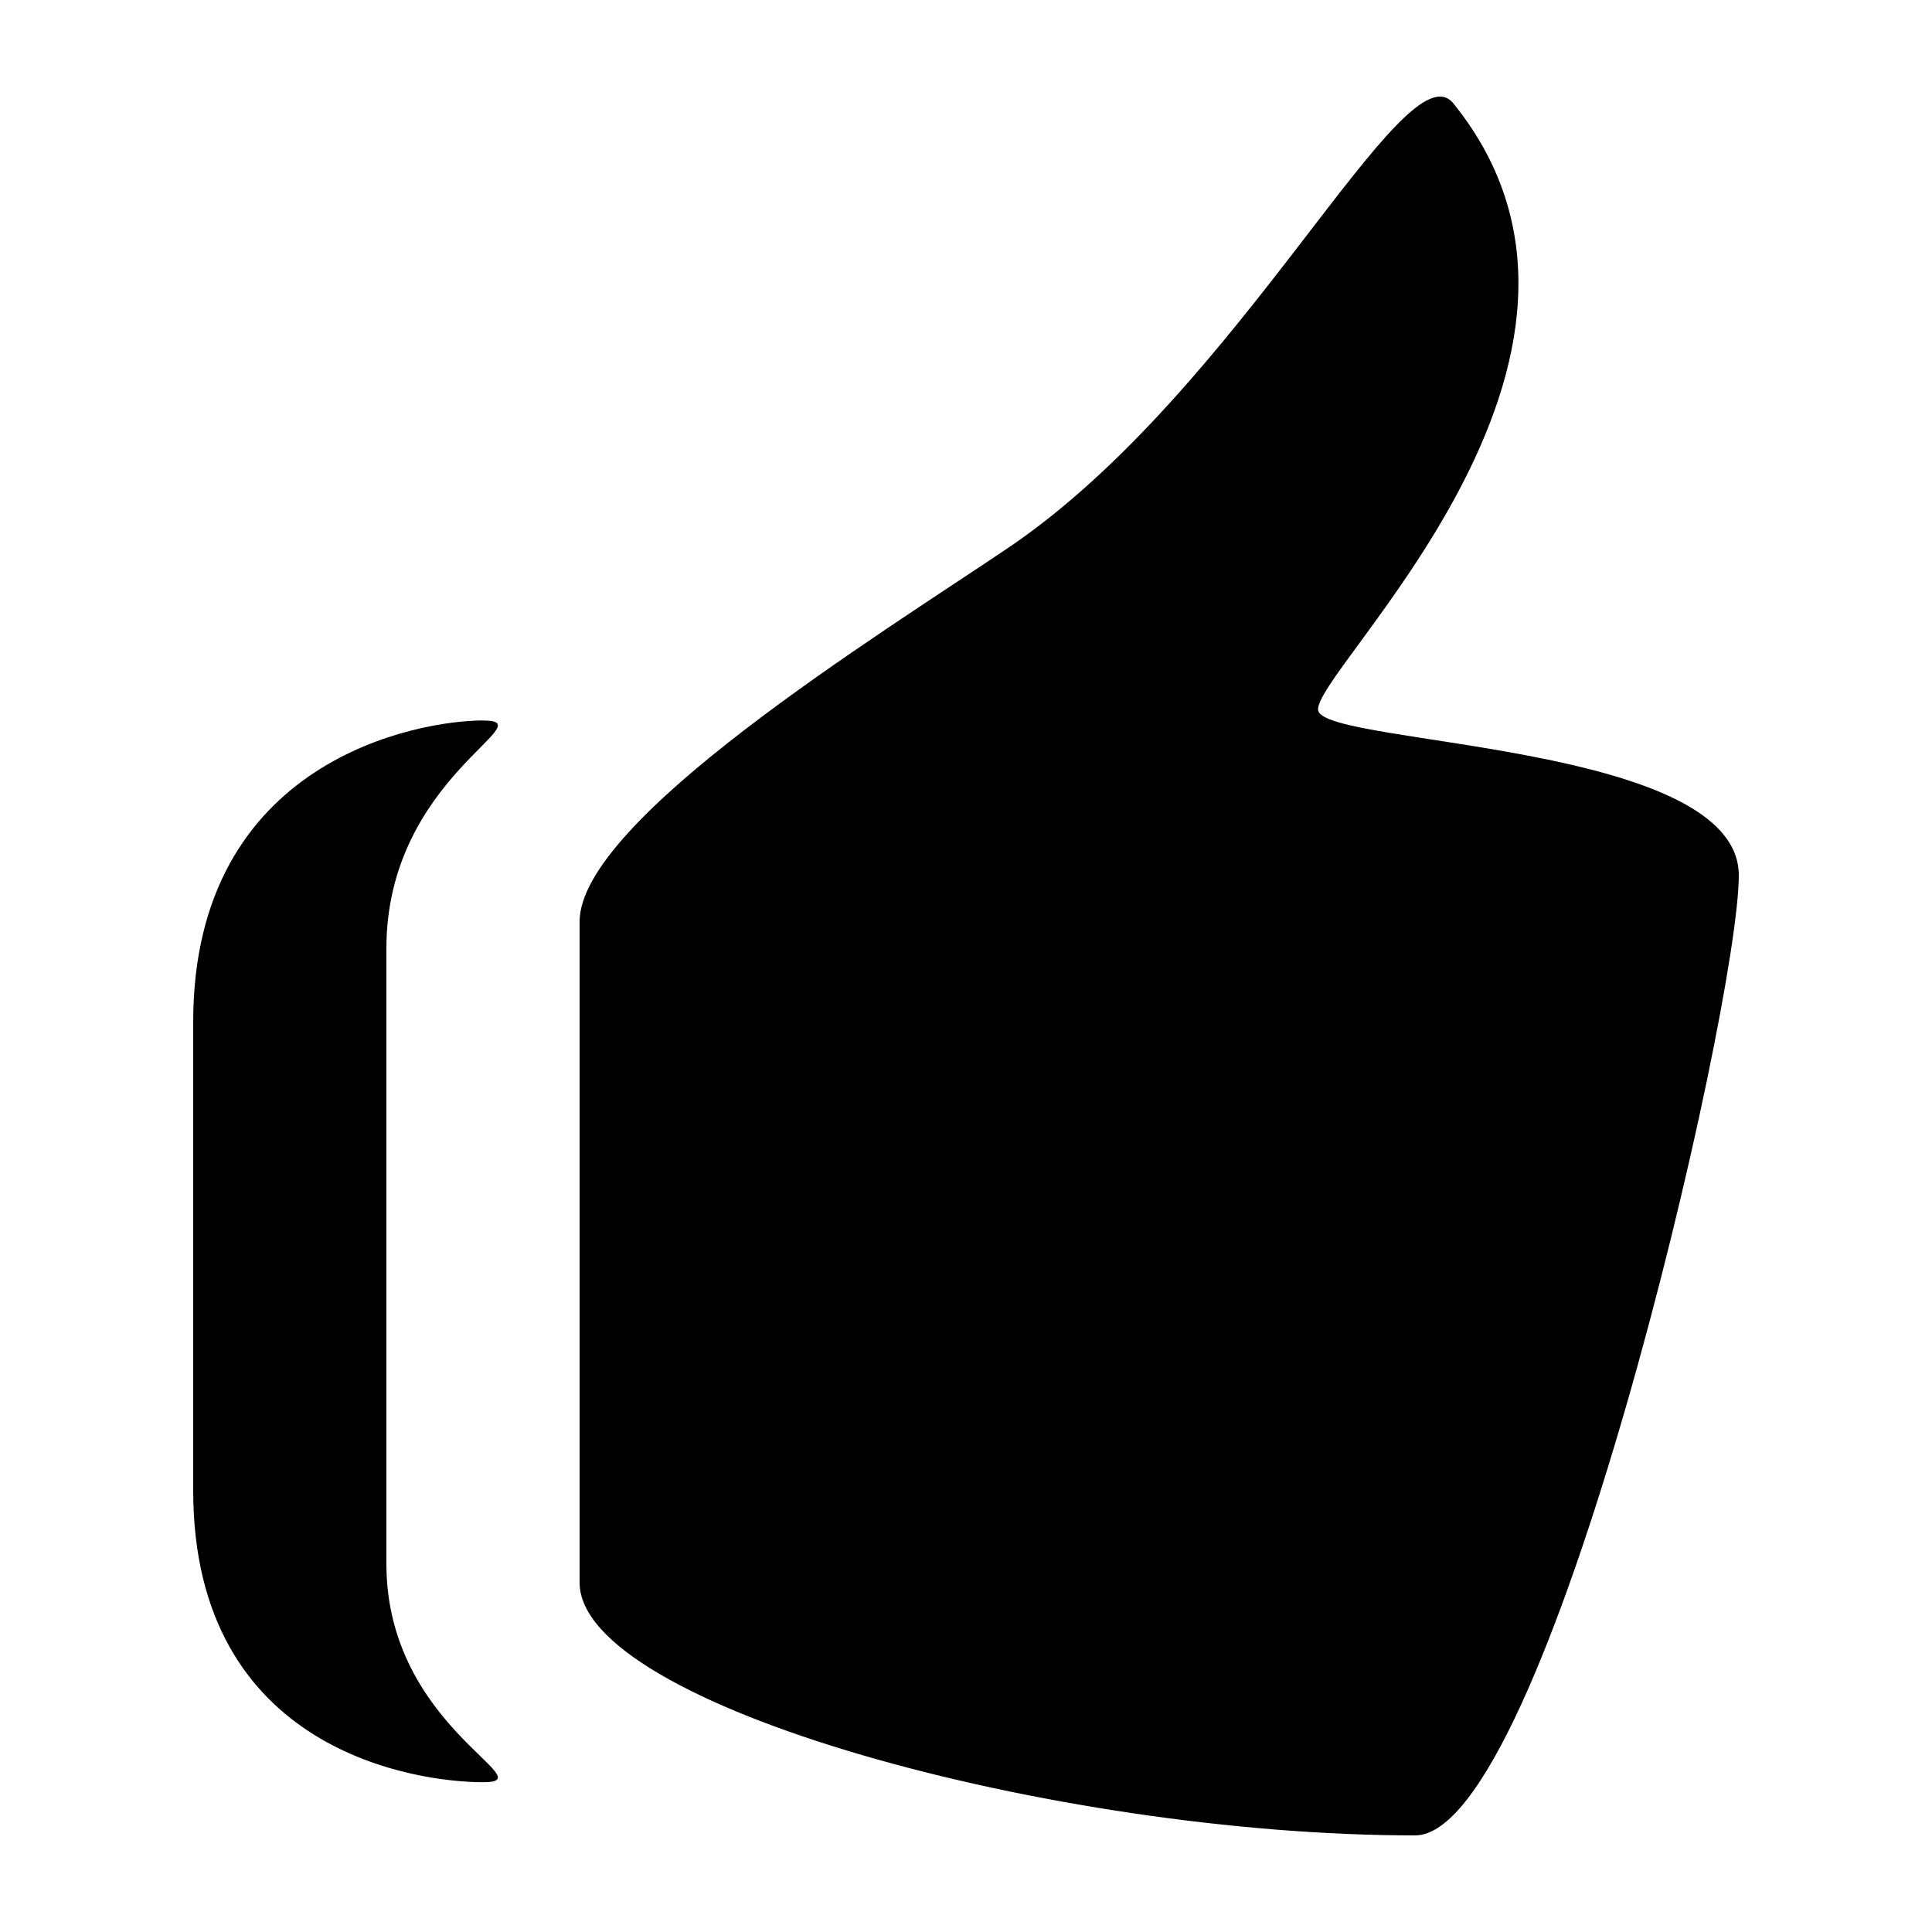 <?xml version="1.0" encoding="utf-8"?>
<!DOCTYPE svg PUBLIC "-//W3C//DTD SVG 1.1//EN" "http://www.w3.org/Graphics/SVG/1.1/DTD/svg11.dtd">
<svg version="1.1" xmlns="http://www.w3.org/2000/svg" xmlns:xlink="http://www.w3.org/1999/xlink" width="32" height="32" viewBox="0 0 32 32">

	<path d="M21.837 11.781c-0.211-0.568 5.664-5.816 2.237-10.067-0.803-0.994-3.522 4.762-7.384 7.366-2.13 1.437-7.090 4.496-7.090 6.187v10.946c0 2.034 7.862 4.187 13.838 4.187 2.19 0 5.362-13.72 5.362-15.901 0-2.187-6.752-2.149-6.963-2.718zM8 11.933c-1.051 0-4.8 0.64-4.8 4.995v7.757c0 4.355 3.749 4.834 4.8 4.834s-1.6-0.915-1.6-3.614v-10.197c0-2.829 2.651-3.774 1.6-3.774z"></path>
</svg>
